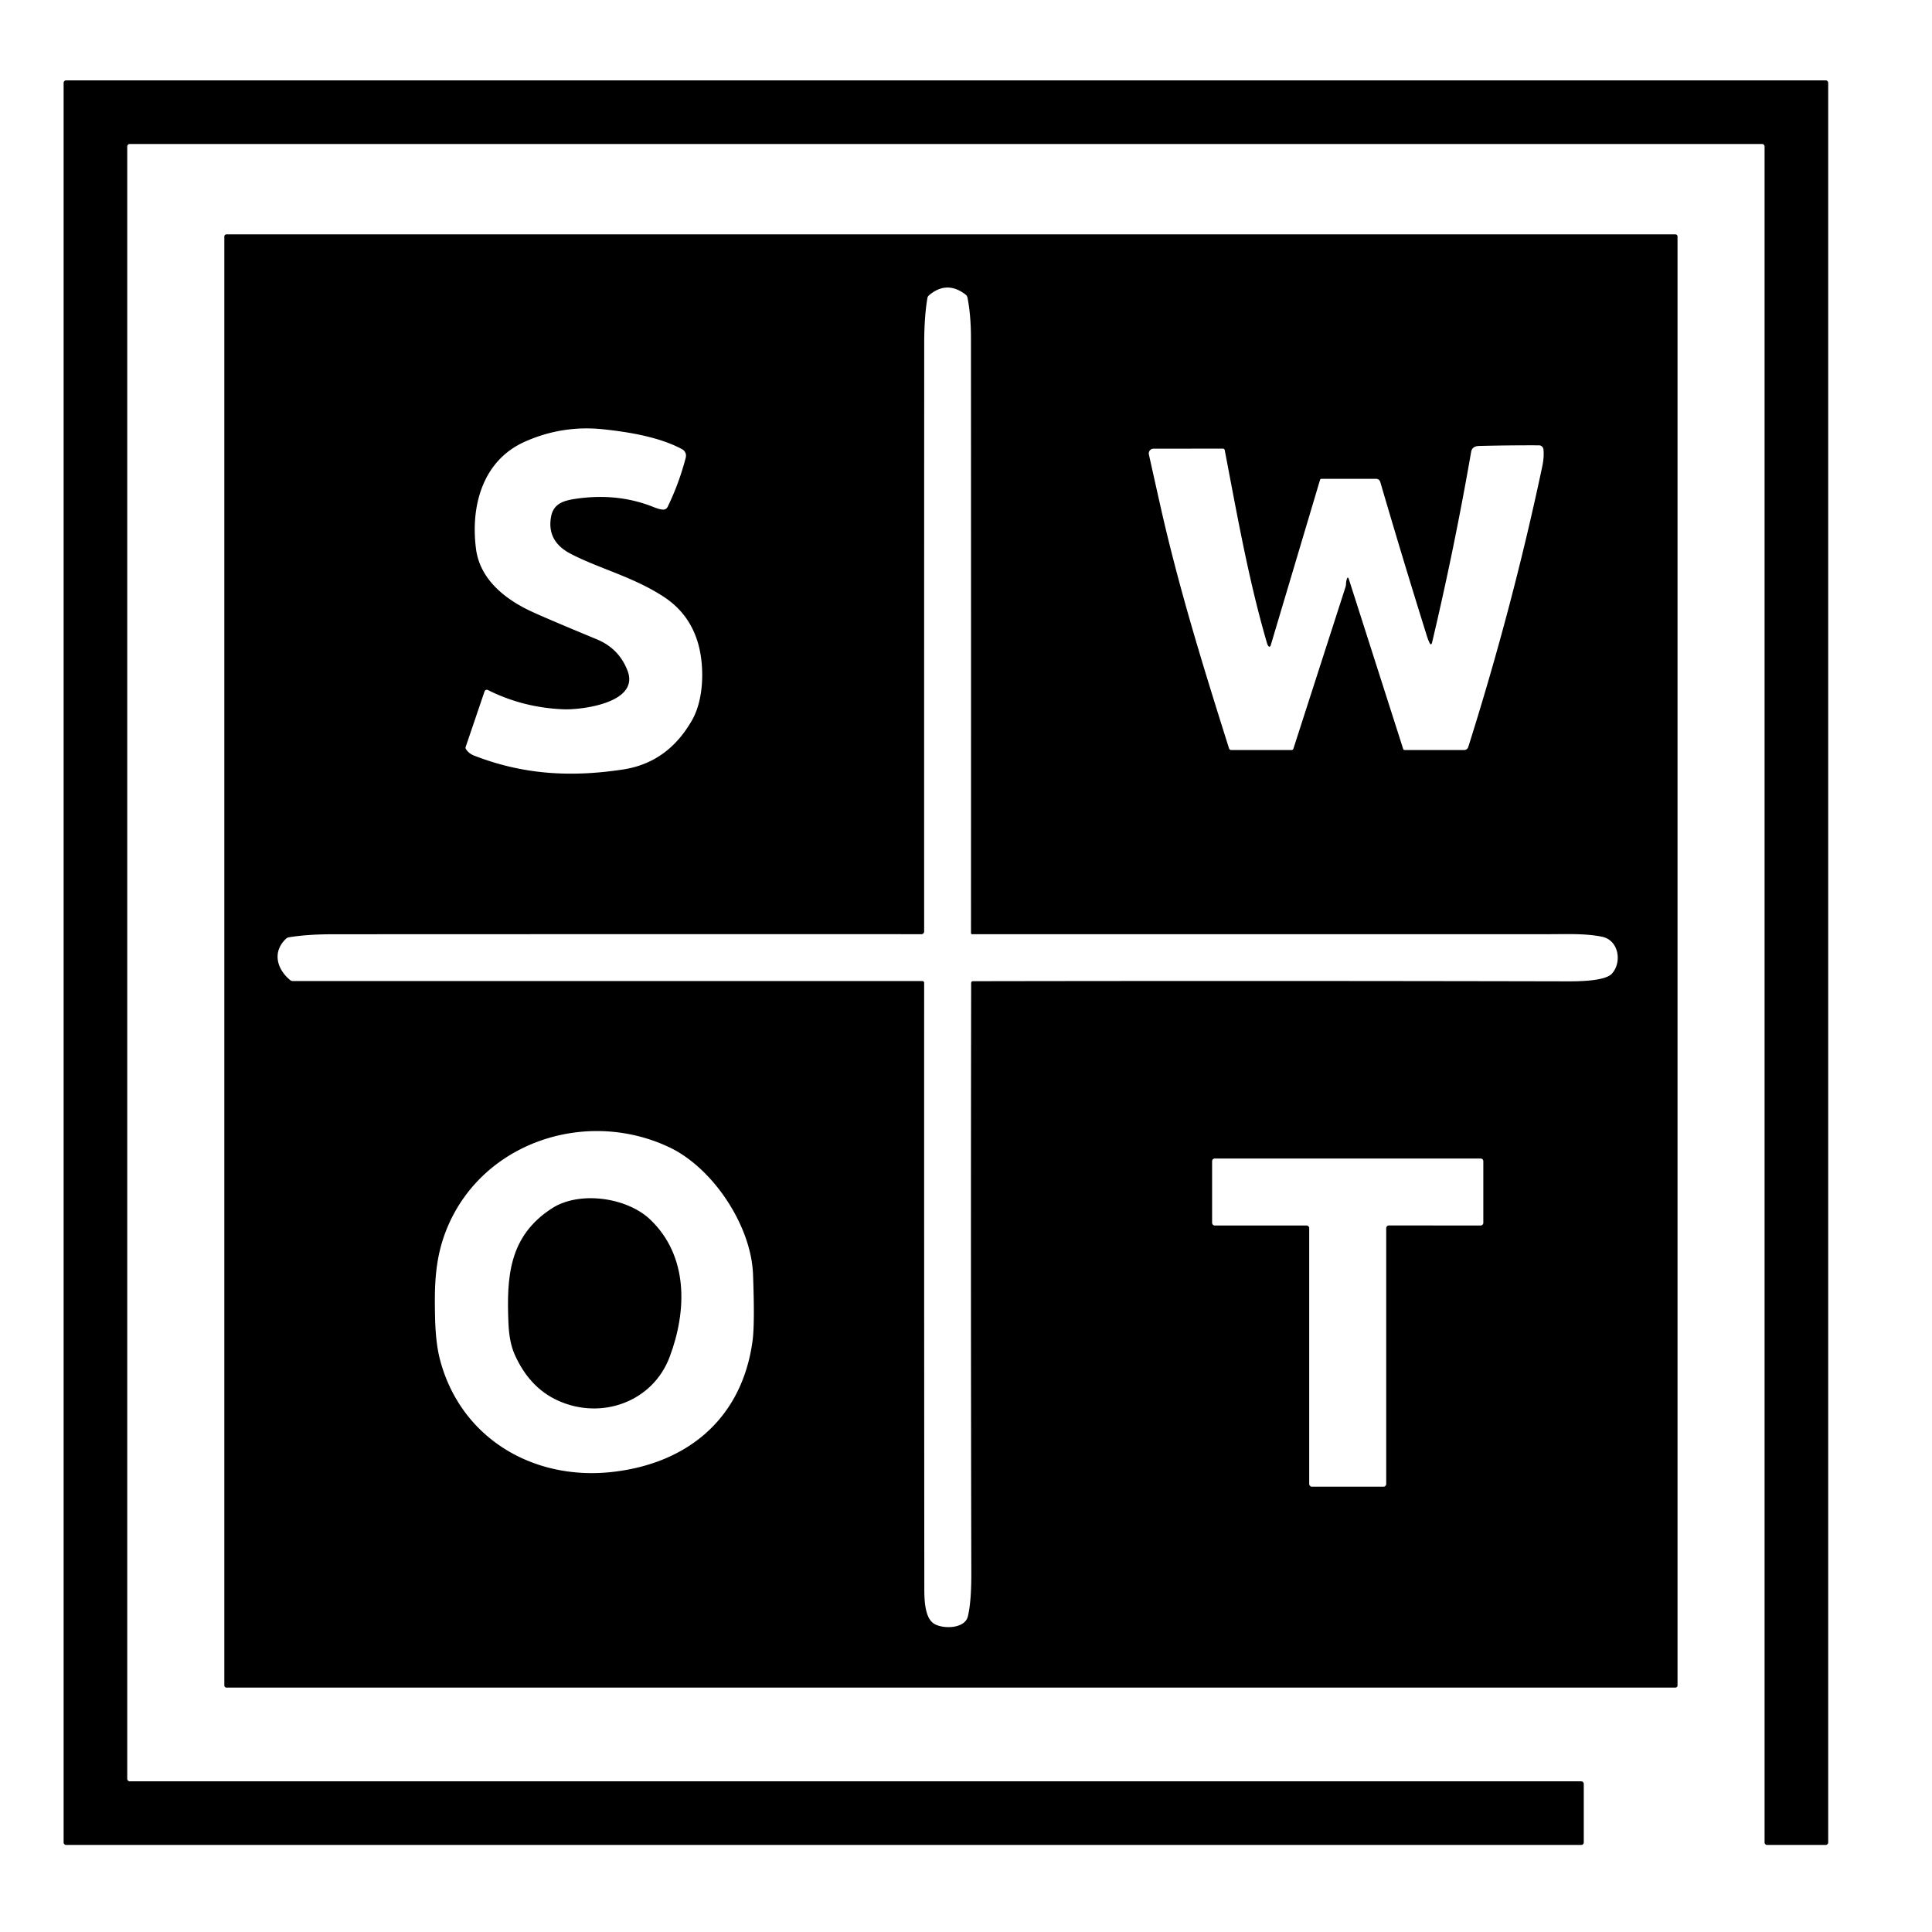 <svg viewBox="0.00 0.00 577.00 577.00" version="1.1" xmlns="http://www.w3.org/2000/svg">
<path d="M 38.00 43.76
  L 38.00 531.24
  A 0.76 0.76 0.0 0 0 38.76 532.00
  L 472.24 532.00
  A 0.76 0.76 0.0 0 1 473.00 532.76
  L 473.00 550.24
  A 0.76 0.76 0.0 0 1 472.24 551.00
  L 19.76 551.00
  A 0.76 0.76 0.0 0 1 19.00 550.24
  L 19.00 24.76
  A 0.76 0.76 0.0 0 1 19.76 24.00
  L 545.24 24.00
  A 0.76 0.76 0.0 0 1 546.00 24.76
  L 546.00 550.24
  A 0.76 0.76 0.0 0 1 545.24 551.00
  L 527.76 551.00
  A 0.76 0.76 0.0 0 1 527.00 550.24
  L 527.00 43.76
  A 0.76 0.76 0.0 0 0 526.24 43.00
  L 38.76 43.00
  A 0.76 0.76 0.0 0 0 38.00 43.76
  Z" fill="#000000"></path>
<path d="M 501.00 503.38
  A 0.62 0.62 0.0 0 1 500.38 504.00
  L 67.62 504.00
  A 0.62 0.62 0.0 0 1 67.00 503.38
  L 67.00 70.62
  A 0.62 0.62 0.0 0 1 67.62 70.00
  L 500.38 70.00
  A 0.62 0.62 0.0 0 1 501.00 70.62
  L 501.00 503.38
  Z
  M 290.62 293.04
  Q 378.81 292.89 467.00 293.08
  C 470.19 293.09 479.26 293.22 481.45 290.74
  C 484.45 287.33 483.49 280.81 478.45 279.76
  C 473.52 278.74 467.79 279.00 462.75 279.00
  Q 376.50 279.00 290.31 279.00
  A 0.32 0.32 0.0 0 1 289.99 278.68
  Q 290.02 189.88 289.98 101.00
  Q 289.98 94.18 288.95 88.91
  A 1.64 1.62 13.6 0 0 288.36 87.96
  Q 282.78 83.69 277.46 88.18
  A 1.46 1.43 -15.6 0 0 276.97 89.03
  Q 276.02 94.65 276.02 102.50
  Q 275.98 190.25 276.00 278.19
  A 0.81 0.81 0.0 0 1 275.19 279.00
  Q 187.50 278.98 99.50 279.02
  Q 91.74 279.02 86.27 279.93
  A 1.67 1.60 -70.3 0 0 85.41 280.36
  C 81.27 284.28 82.67 289.40 86.62 292.68
  Q 87.00 293.00 87.50 293.00
  L 275.50 293.00
  A 0.50 0.50 0.0 0 1 276.00 293.50
  Q 275.98 383.50 276.05 473.75
  C 276.05 476.83 275.95 482.95 278.88 484.88
  C 281.45 486.57 288.13 486.52 289.05 482.77
  Q 290.11 478.44 290.09 469.75
  Q 289.89 381.69 290.04 293.62
  Q 290.04 293.04 290.62 293.04
  Z
  M 156.71 131.93
  C 144.17 137.54 140.48 151.06 142.17 163.99
  C 143.38 173.16 151.01 179.06 158.82 182.67
  Q 163.29 184.74 178.25 190.94
  Q 184.85 193.67 187.41 200.29
  C 191.14 209.95 173.59 212.05 168.25 211.83
  Q 156.30 211.35 145.85 206.15
  Q 144.97 205.71 144.66 206.64
  L 139.07 223.08
  A 0.75 0.72 -53.3 0 0 139.15 223.71
  Q 140.04 225.07 141.61 225.67
  C 155.90 231.23 170.03 232.24 186.01 229.82
  Q 199.49 227.79 206.73 215.00
  C 210.25 208.77 210.37 199.12 208.60 192.56
  Q 206.13 183.44 198.30 178.28
  C 189.13 172.25 178.77 169.77 170.36 165.35
  Q 163.24 161.61 164.58 154.31
  C 165.31 150.32 168.47 149.48 172.00 148.96
  Q 184.52 147.12 195.27 151.47
  Q 196.90 152.12 197.92 152.19
  Q 198.96 152.26 199.42 151.32
  Q 202.84 144.27 204.81 136.64
  A 2.21 2.20 21.4 0 0 203.72 134.16
  C 196.98 130.52 187.79 129.02 180.27 128.22
  Q 167.95 126.90 156.71 131.93
  Z
  M 378.58 192.59
  Q 378.51 192.47 378.30 191.75
  C 372.87 173.09 369.44 153.57 365.78 134.47
  Q 365.69 133.99 365.21 133.99
  L 344.50 134.00
  A 1.42 1.41 -6.4 0 0 343.12 135.72
  Q 344.83 143.44 346.61 151.35
  C 352.11 175.79 359.49 199.57 367.04 223.46
  Q 367.21 224.00 367.77 224.00
  L 385.71 224.00
  A 0.62 0.61 -80.7 0 0 386.29 223.57
  L 401.82 175.39
  Q 401.97 174.93 401.99 174.45
  Q 402.01 173.80 402.19 173.11
  Q 402.50 171.90 402.88 173.09
  L 419.07 223.69
  A 0.45 0.44 80.9 0 0 419.49 224.00
  L 437.27 224.00
  A 1.29 1.28 8.6 0 0 438.50 223.10
  Q 451.77 181.12 460.62 139.22
  Q 461.18 136.56 460.97 134.24
  A 1.36 1.36 0.0 0 0 459.63 133.00
  Q 450.72 132.96 441.75 133.19
  Q 439.66 133.25 439.37 134.91
  Q 434.37 163.71 427.71 191.83
  Q 427.43 192.99 426.91 191.92
  Q 426.52 191.12 426.15 189.96
  Q 419.04 167.26 412.22 143.93
  A 1.29 1.28 81.8 0 0 410.99 143.00
  L 394.70 143.00
  Q 394.32 143.00 394.22 143.36
  L 379.55 192.58
  Q 379.21 193.72 378.58 192.59
  Z
  M 133.58 366.65
  C 129.85 375.61 129.71 383.88 129.94 393.67
  Q 130.12 401.23 131.44 406.20
  C 137.66 429.56 159.25 442.20 182.73 439.62
  C 205.28 437.14 221.58 423.72 224.75 400.49
  Q 225.45 395.30 224.89 380.54
  C 224.34 366.03 212.93 348.79 199.85 342.62
  C 175.12 330.94 144.24 341.05 133.58 366.65
  Z
  M 414.00 366.79
  A 0.80 0.80 0.0 0 1 414.80 365.99
  L 442.20 366.00
  A 0.80 0.80 0.0 0 0 443.00 365.20
  L 443.00 346.80
  A 0.80 0.80 0.0 0 0 442.20 346.00
  L 362.80 346.00
  A 0.80 0.80 0.0 0 0 362.00 346.80
  L 362.00 365.20
  A 0.80 0.80 0.0 0 0 362.80 366.00
  L 390.20 366.00
  A 0.80 0.80 0.0 0 1 391.00 366.80
  L 391.00 443.20
  A 0.80 0.80 0.0 0 0 391.80 444.00
  L 413.20 444.00
  A 0.80 0.80 0.0 0 0 414.00 443.20
  L 414.00 366.79
  Z" fill="#000000"></path>
<path d="M 166.70 418.32
  C 160.50 415.53 156.40 410.58 153.72 404.55
  Q 152.10 400.91 151.86 395.40
  C 151.25 381.35 151.96 369.19 164.84 360.87
  C 173.02 355.59 187.23 357.56 194.22 364.25
  C 205.56 375.10 205.23 391.32 200.00 405.24
  C 194.94 418.70 179.64 424.16 166.70 418.32
  Z" fill="#000000"></path>
</svg>
